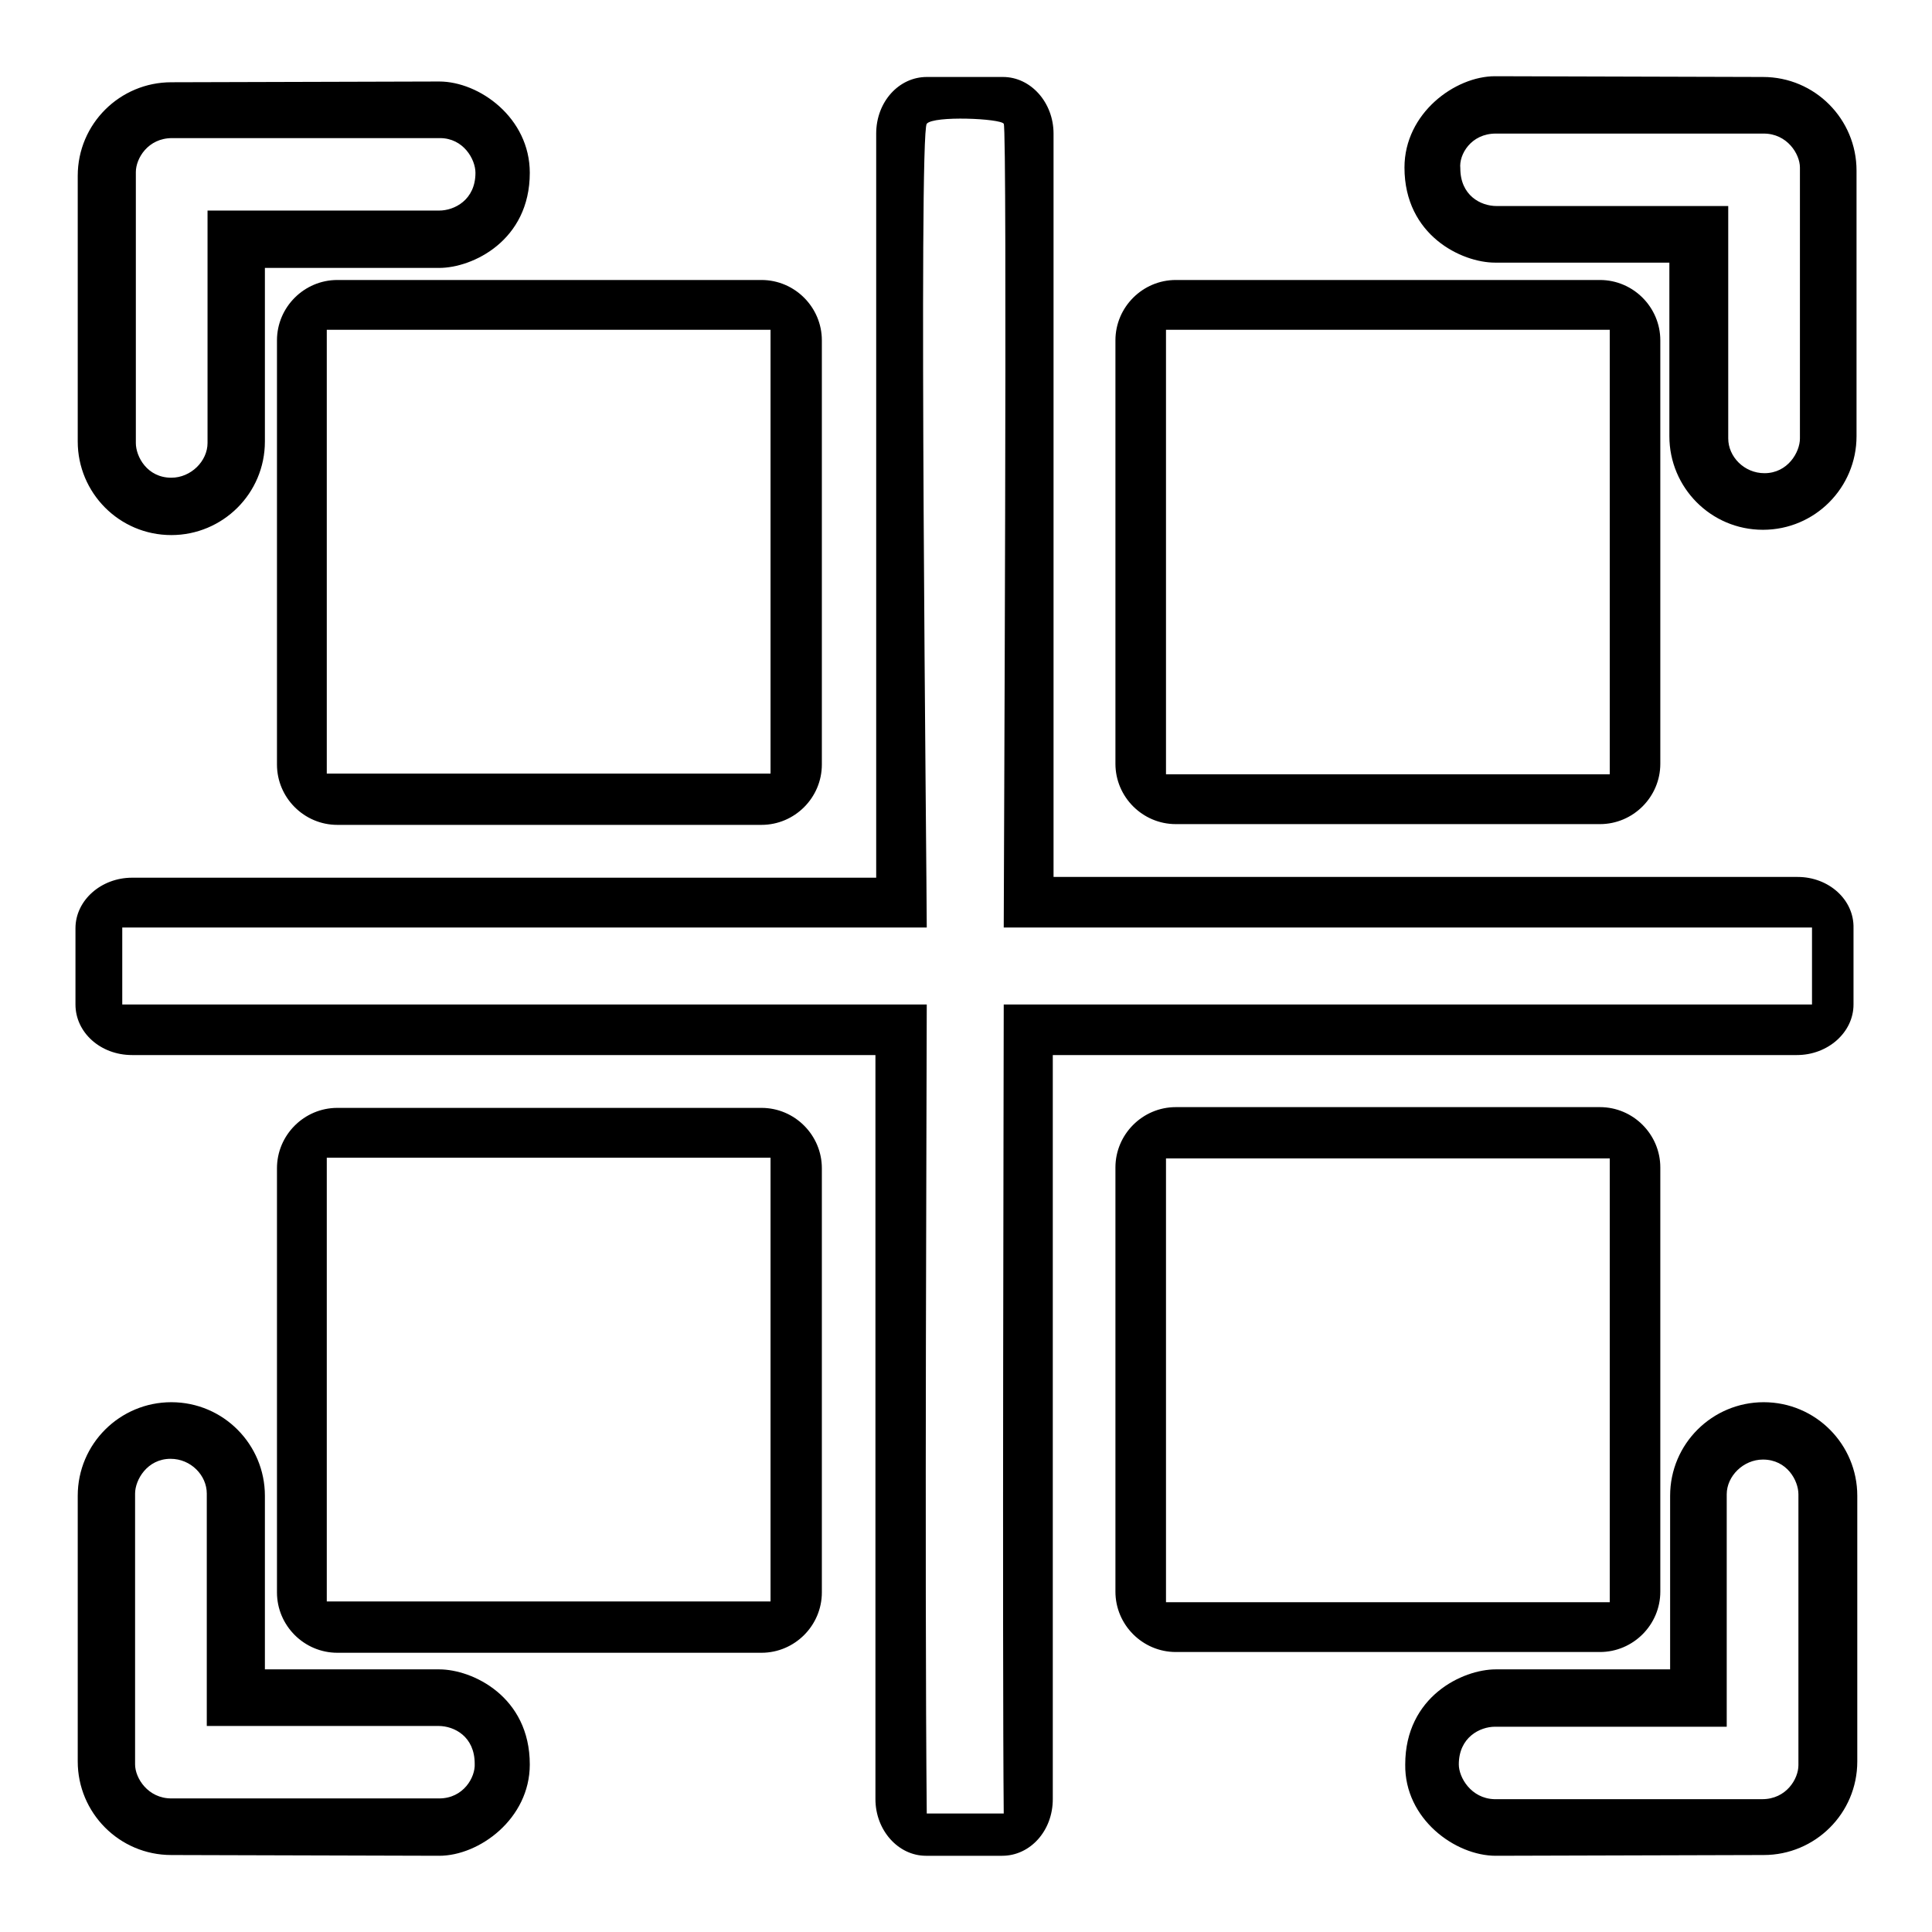 <?xml version="1.0" encoding="utf-8"?>
<!-- Svg Vector Icons : http://www.onlinewebfonts.com/icon -->
<!DOCTYPE svg PUBLIC "-//W3C//DTD SVG 1.1//EN" "http://www.w3.org/Graphics/SVG/1.1/DTD/svg11.dtd">
<svg version="1.1" xmlns="http://www.w3.org/2000/svg" xmlns:xlink="http://www.w3.org/1999/xlink" x="0px" y="0px" viewBox="0 0 256 256" enable-background="new 0 0 256 256" xml:space="preserve">
<g> <path fill="#000000" d="M238.2,116.2h-98.6V17.7c0-4.1-3-7.5-6.7-7.5h-10.1c-3.7,0-6.7,3.3-6.7,7.5v98.6H17.5c-4.1,0-7.5,3-7.5,6.7 v10.1c0,3.7,3.3,6.7,7.5,6.7H116v98.6c0,4.1,3,7.5,6.7,7.5h10.1c3.7,0,6.7-3.3,6.7-7.5v-98.6h98.6c4.1,0,7.5-3,7.5-6.7V123 C245.7,119.2,242.3,116.2,238.2,116.2z M240.1,133.1c-6.5,0-101.5,0-107.1,0c0,5.3-0.2,86.3,0,107.2c-1.2,0-8.4,0-10.2,0 c-0.3-31.5,0-98.5,0-107.2c-20.4,0-94.5,0-106.6,0c0-1.5,0-8.5,0-10.2c7.8,0,99.4,0,106.6,0c0-6.1-1.1-105.2,0-106.5 c0.9-1.1,9.8-0.7,10.2,0c0.5,0.4,0,101.5,0,106.5c7.3,0,97,0,107.1,0C240.1,125.1,240.1,131.4,240.1,133.1L240.1,133.1z M58.2,10.8 c-2.1,0-32.9,0.1-35.5,0.1c-6.8,0-12.4,5.5-12.4,12.4v35.2c0,6.8,5.5,12.4,12.4,12.4c6.8,0,12.4-5.5,12.4-12.4v-23 c0,0,22.2,0,23.1,0c4.4,0,12-3.6,12-12.6C70.2,15.6,63.5,10.8,58.2,10.8L58.2,10.8z M63,22.9c0,3.6-2.8,5-4.8,5 c-3.2,0-26.1,0-30.7,0c0,3.1,0,26.1,0,30.8c0,2.4-2.2,4.6-4.8,4.6c-3.2,0-4.7-2.8-4.7-4.6c0-3.9,0-32.8,0-35.9 c0-1.8,1.6-4.5,4.8-4.5c0,0,33.1,0,35.5,0C61.4,18.3,63,21.1,63,22.9L63,22.9z M36.7,45.1c0-4.4,3.6-8,8-8h56.2c4.4,0,8,3.6,8,8 v56.2c0,4.4-3.6,8-8,8H44.7c-4.4,0-8-3.6-8-8V45.1z M102.2,43.7H43.3v58.8h58.8V43.7z M186.1,22.2c0,9,7.6,12.6,12,12.6 c0.9,0,23.1,0,23.1,0v23c0,6.8,5.5,12.4,12.4,12.4S246,64.6,246,57.8V22.6c0-6.8-5.5-12.4-12.4-12.4c-2.6,0-33.4-0.1-35.5-0.1 C192.8,10.1,186.1,15,186.1,22.2L186.1,22.2z M198.2,17.7c2.4,0,35.5,0,35.5,0c3.1,0,4.8,2.7,4.8,4.5c0,3.1,0,32,0,35.9 c0,1.8-1.6,4.6-4.7,4.6c-2.7,0-4.8-2.2-4.8-4.6c0-4.8,0-27.7,0-30.8c-4.6,0-27.5,0-30.7,0c-2.1,0-4.8-1.4-4.8-5 C193.3,20.5,194.9,17.7,198.2,17.7L198.2,17.7z M220,101.2c0,4.4-3.6,8-8,8h-56.2c-4.4,0-8-3.6-8-8V45.1c0-4.4,3.6-8,8-8H212 c4.4,0,8,3.6,8,8V101.2L220,101.2z M154.5,102.6h58.8V43.7h-58.8V102.6L154.5,102.6z M70.2,233.8c0-9-7.6-12.6-12-12.6 c-0.9,0-23.1,0-23.1,0v-23c0-6.8-5.5-12.4-12.4-12.4c-6.8,0-12.4,5.5-12.4,12.4v35.2c0,6.8,5.5,12.4,12.4,12.4 c2.6,0,33.4,0.1,35.5,0.1C63.5,245.9,70.2,241,70.2,233.8L70.2,233.8z M58.2,238.3c-2.4,0-35.5,0-35.5,0c-3.1,0-4.8-2.7-4.8-4.5 c0-3.1,0-32,0-35.9c0-1.8,1.6-4.6,4.7-4.6c2.7,0,4.8,2.2,4.8,4.6c0,4.8,0,27.7,0,30.8c4.6,0,27.5,0,30.7,0c2.1,0,4.8,1.4,4.8,5 C63,235.5,61.4,238.3,58.2,238.3L58.2,238.3z M36.7,154.8c0-4.4,3.6-8,8-8h56.2c4.4,0,8,3.6,8,8v56.2c0,4.4-3.6,8-8,8H44.7 c-4.4,0-8-3.6-8-8V154.8z M102.2,153.4H43.3v58.8h58.8V153.4z M198.2,245.9c2.1,0,32.9-0.1,35.5-0.1c6.8,0,12.4-5.5,12.4-12.4 v-35.2c0-6.8-5.5-12.4-12.4-12.4c-6.8,0-12.4,5.5-12.4,12.4v23c0,0-22.2,0-23.1,0c-4.4,0-12,3.6-12,12.6 C186.1,241,192.8,245.9,198.2,245.9L198.2,245.9z M193.3,233.8c0-3.6,2.8-5,4.8-5c3.2,0,26.1,0,30.7,0c0-3.1,0-26.1,0-30.8 c0-2.4,2.2-4.6,4.8-4.6c3.2,0,4.7,2.8,4.7,4.6c0,3.9,0,32.8,0,35.9c0,1.8-1.6,4.5-4.8,4.5c0,0-33.1,0-35.5,0 C194.9,238.3,193.3,235.5,193.3,233.8L193.3,233.8z M220,210.9c0,4.4-3.6,8-8,8h-56.2c-4.4,0-8-3.6-8-8v-56.2c0-4.4,3.6-8,8-8H212 c4.4,0,8,3.6,8,8V210.9L220,210.9z M154.5,212.3h58.8v-58.8h-58.8V212.3L154.5,212.3z"/></g>
</svg>